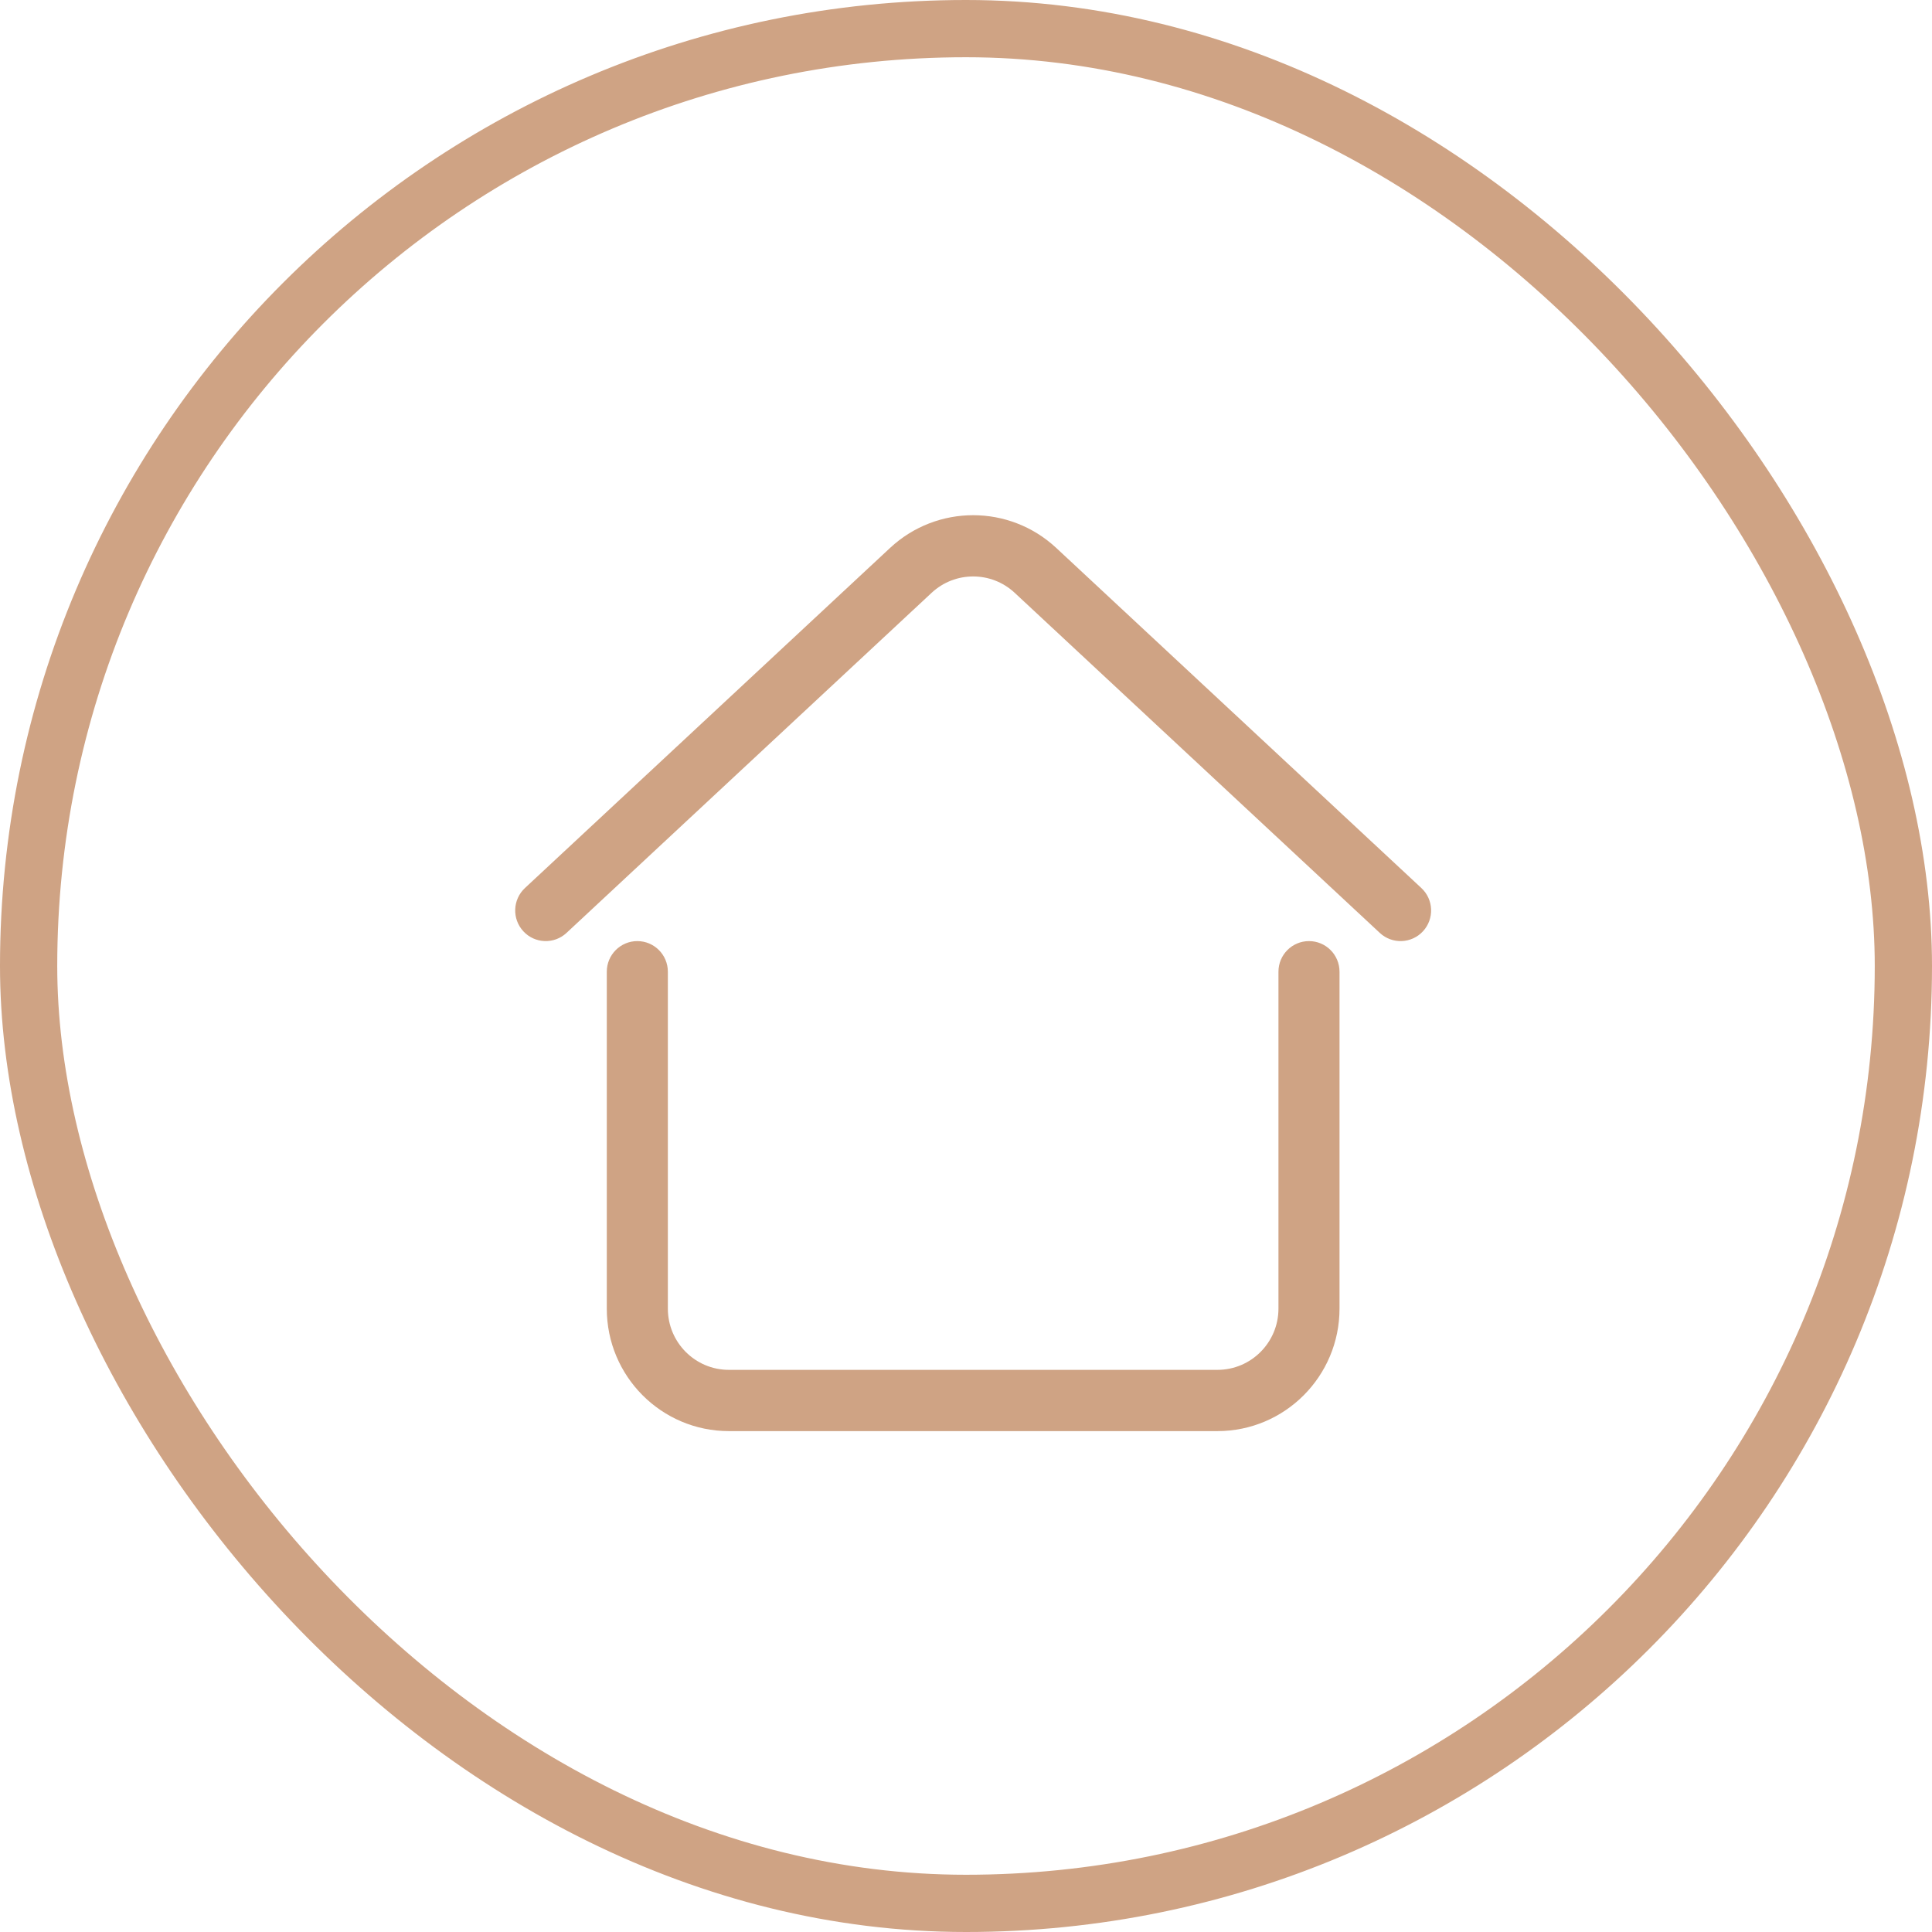 <?xml version="1.0" encoding="UTF-8"?> <svg xmlns="http://www.w3.org/2000/svg" width="135" height="135" viewBox="0 0 135 135" fill="none"><rect x="2" y="2" width="131" height="131" rx="65.5" stroke="#CFA384" stroke-width="4"></rect><path d="M99.43 65.076C98.628 65.942 97.278 65.992 96.415 65.188L70.903 41.424C69.266 39.899 66.734 39.899 65.097 41.424L39.585 65.188C38.722 65.992 37.372 65.942 36.57 65.076C35.768 64.21 35.818 62.855 36.682 62.051L62.194 38.287C65.468 35.238 70.532 35.238 73.806 38.287L99.318 62.051C100.182 62.855 100.232 64.21 99.43 65.076Z" fill="#CFA384"></path><path d="M91.467 65.76C92.645 65.76 93.6 66.718 93.6 67.9V91.44C93.6 96.168 89.779 100 85.067 100H50.933C46.22 100 42.4 96.168 42.4 91.44V67.9C42.4 66.718 43.355 65.76 44.533 65.76C45.712 65.76 46.667 66.718 46.667 67.9V91.44C46.667 93.804 48.577 95.72 50.933 95.72H85.067C87.423 95.72 89.333 93.804 89.333 91.44V67.9C89.333 66.718 90.288 65.76 91.467 65.76Z" fill="#CFA384"></path></svg> 